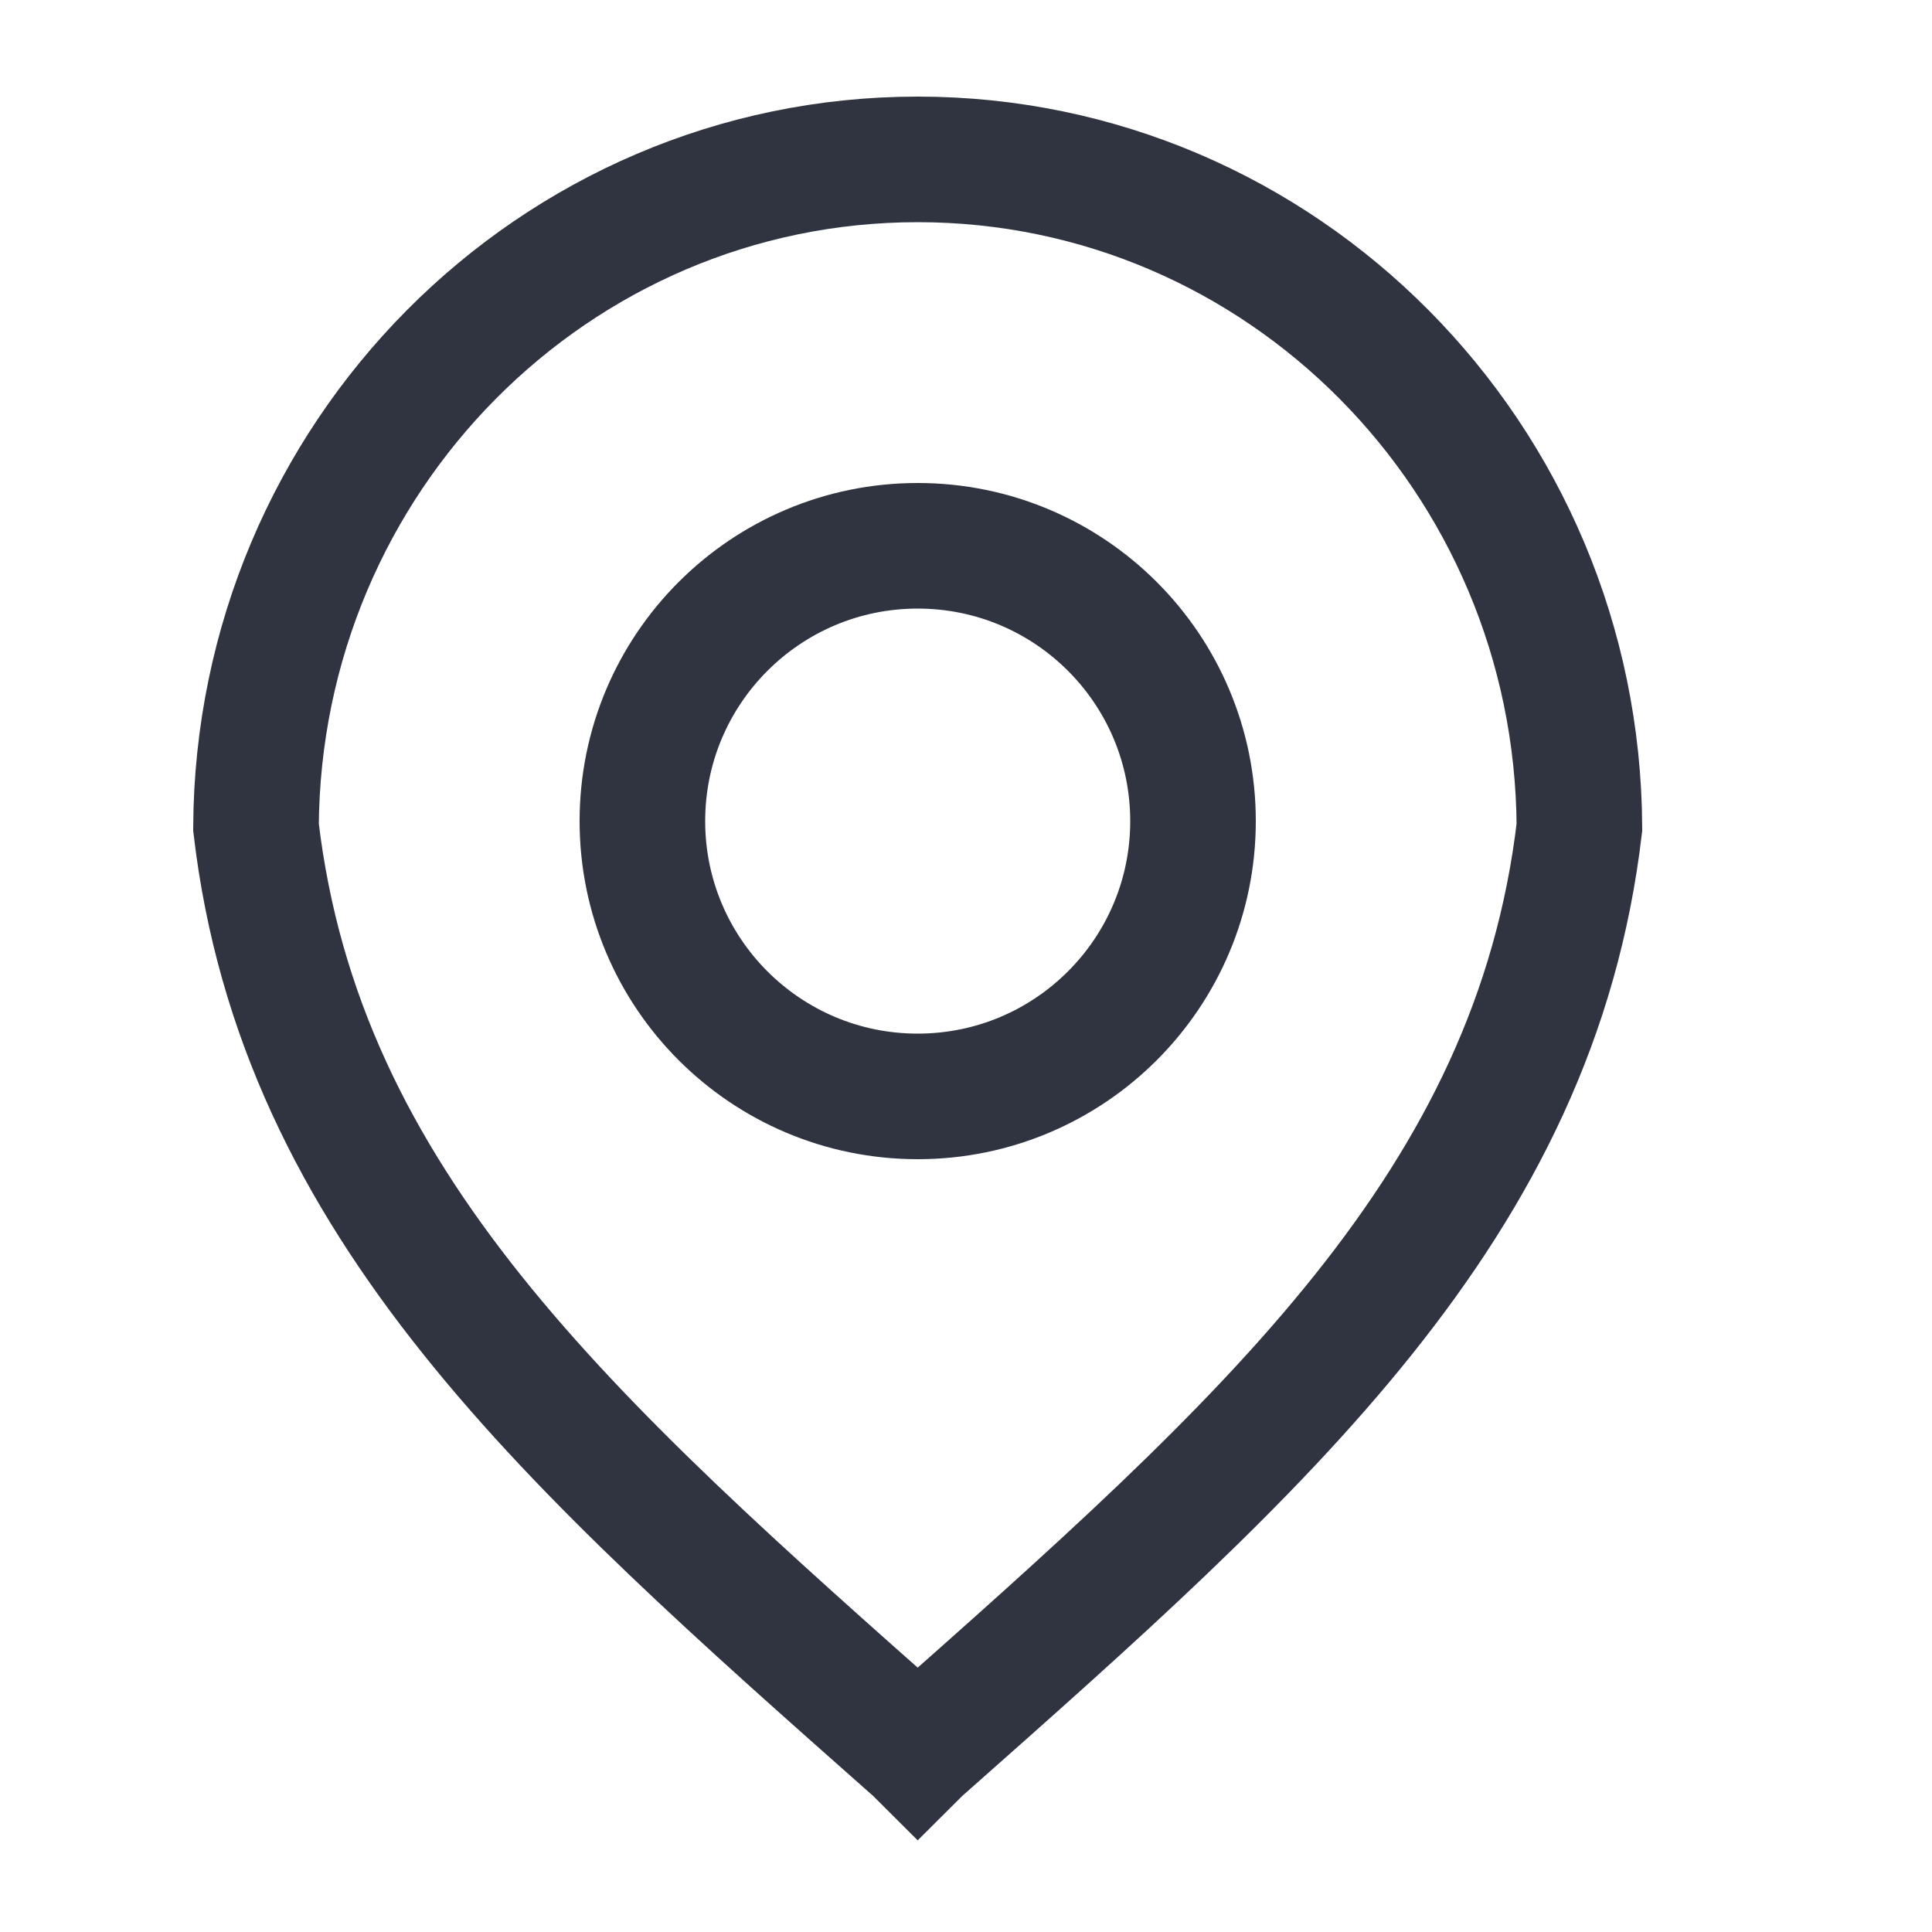 <svg width="20" height="20" viewBox="0 0 20 20" fill="none" xmlns="http://www.w3.org/2000/svg">
<path d="M16.35 8.563C15.89 12.477 13.11 14.937 9.528 18.107C9.519 18.115 9.509 18.123 9.5 18.132C9.491 18.123 9.481 18.115 9.472 18.107C5.89 14.937 3.11 12.477 2.65 8.563C2.67 4.734 5.737 1.65 9.5 1.65C13.263 1.65 16.331 4.734 16.35 8.563Z" stroke="#303340" stroke-width="1.3"/>
<circle cx="9.5" cy="8.5" r="2.85" stroke="#303340" stroke-width="1.3"/>
</svg>
